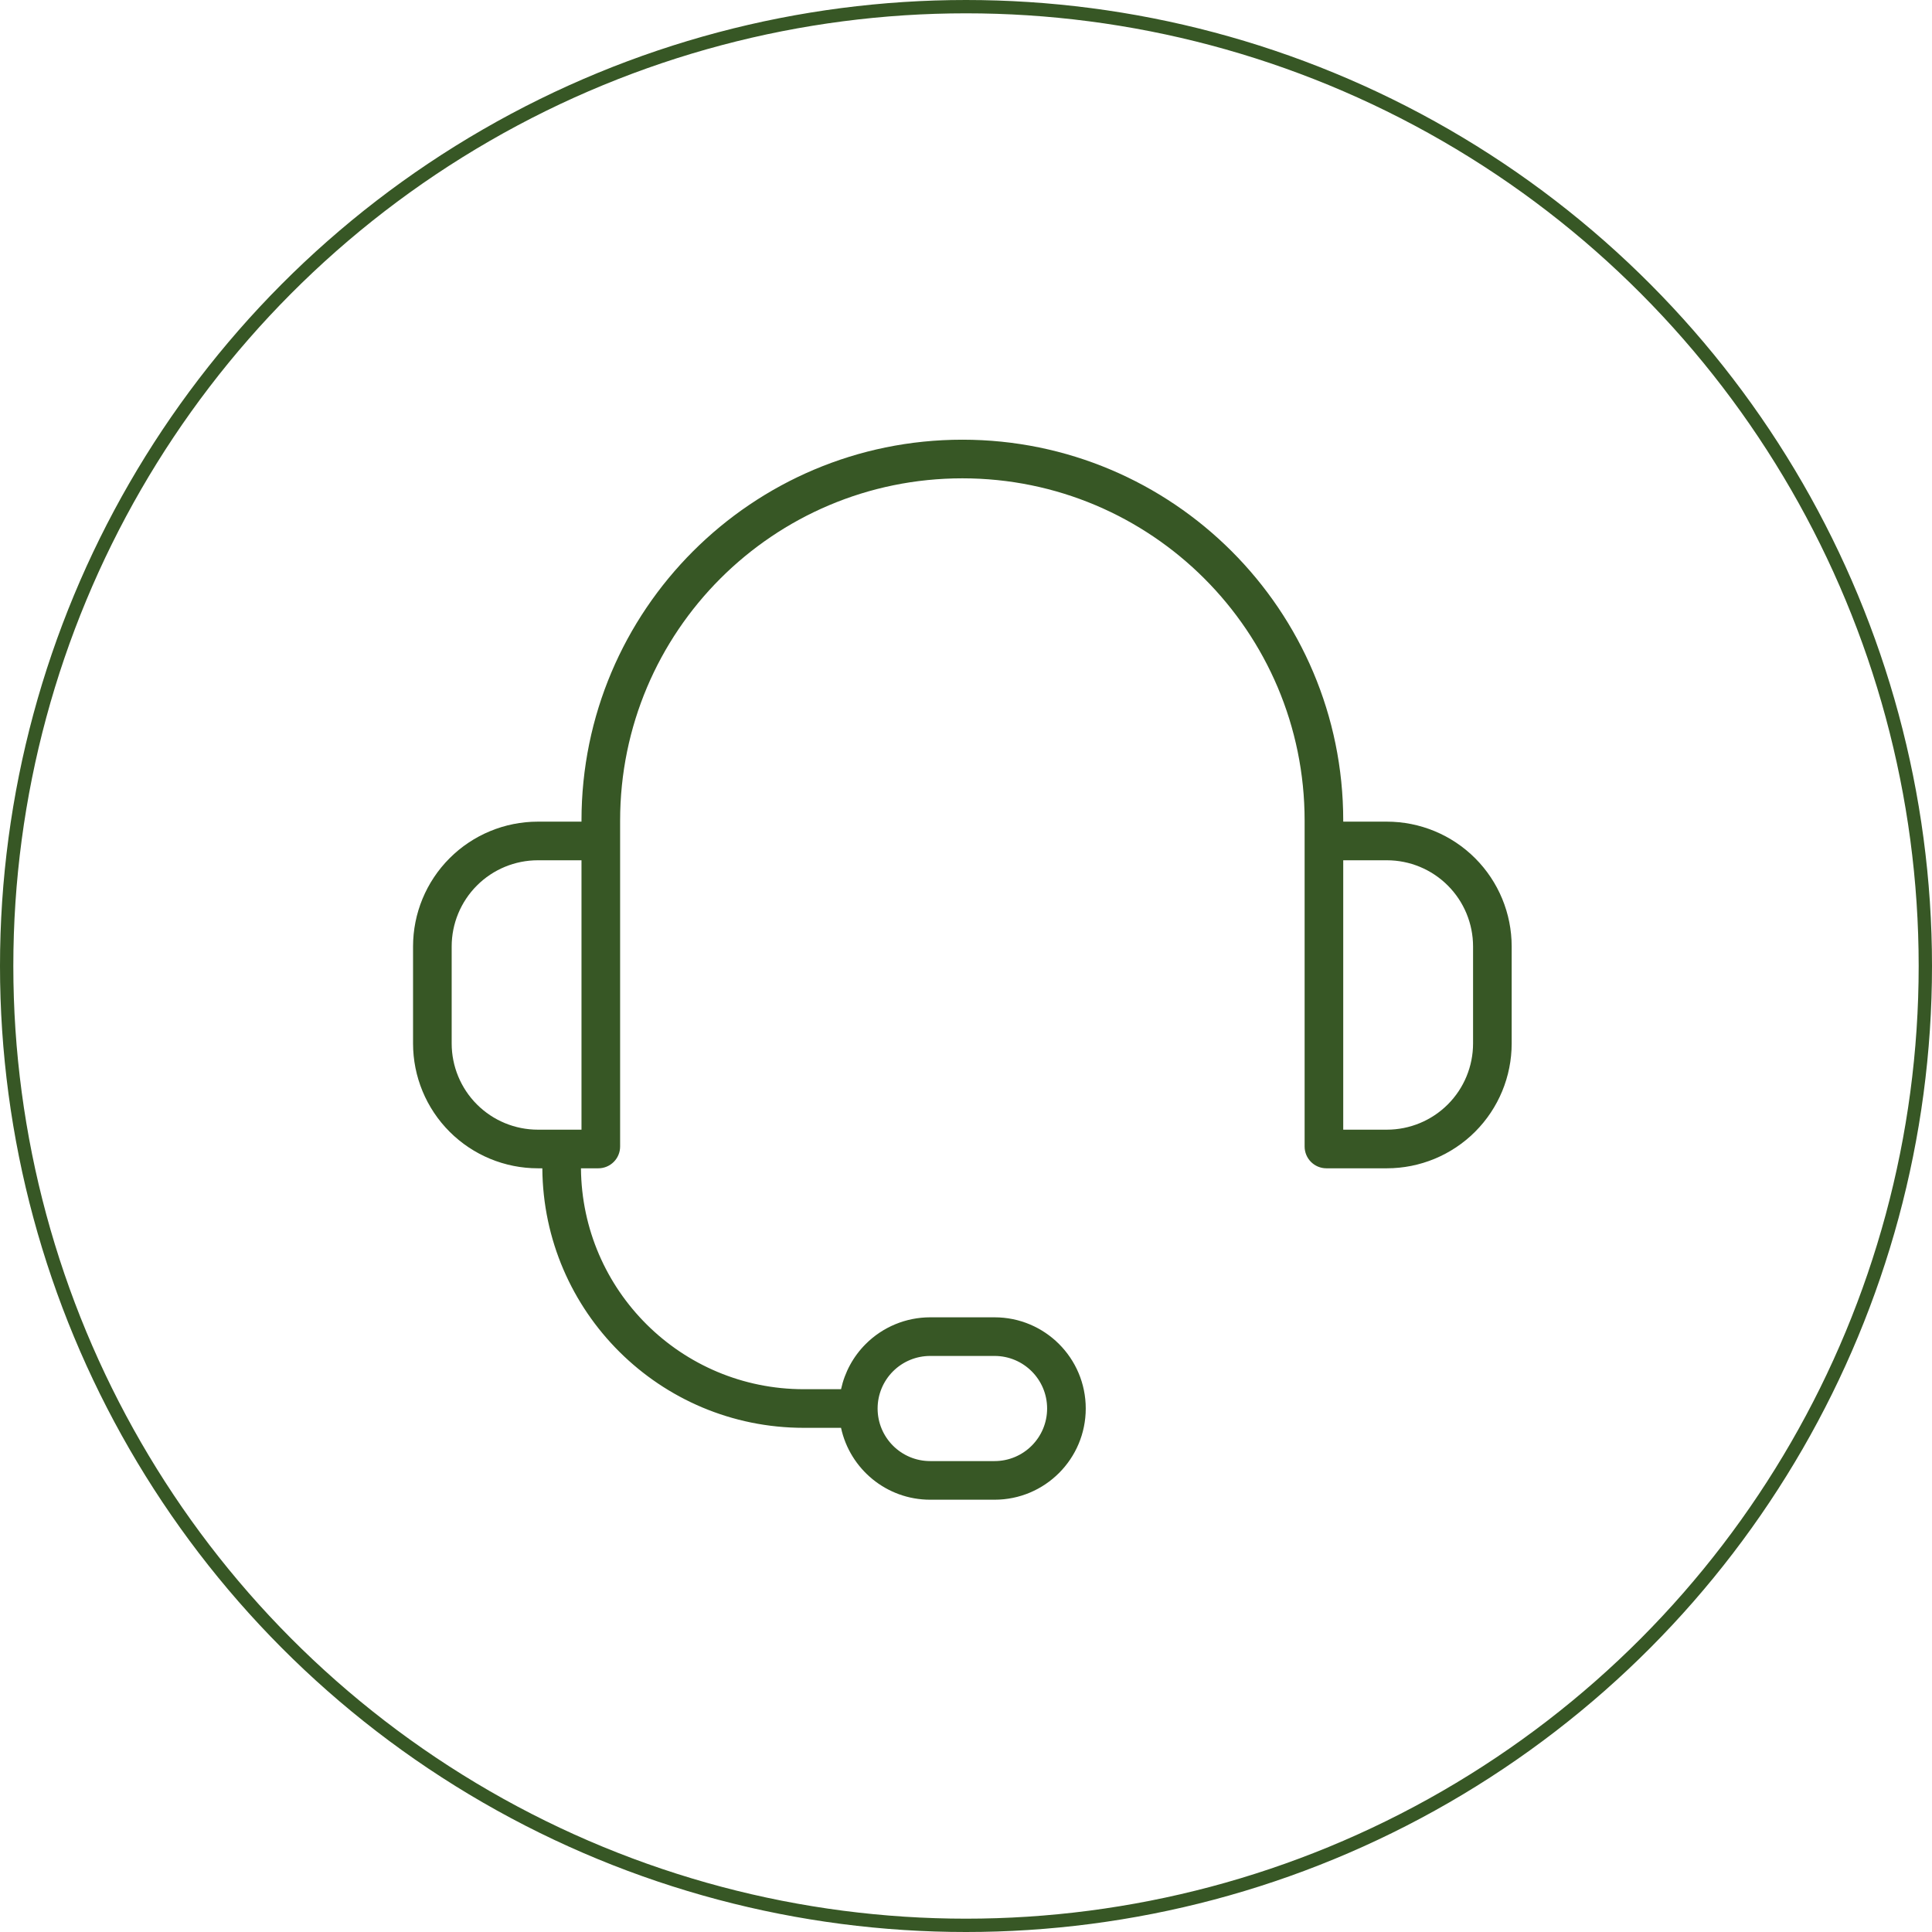 <svg width="145" height="145" viewBox="0 0 145 145" fill="none" xmlns="http://www.w3.org/2000/svg">
<circle cx="72.5" cy="72.5" r="72" stroke="#375725"/>
<path fill-rule="evenodd" clip-rule="evenodd" d="M40.703 87.683H40.369C37.884 87.683 35.501 86.696 33.744 84.939C31.987 83.182 31 80.799 31 78.314V71.034C31 68.55 31.987 66.167 33.744 64.41C35.501 62.653 37.884 61.666 40.369 61.666H43.642V61.585C43.642 45.798 56.44 33 72.227 33C88.014 33 100.812 45.798 100.812 61.585V61.666H104.086C106.57 61.666 108.953 62.653 110.71 64.41C112.467 66.167 113.454 68.55 113.454 71.034V78.314C113.454 80.799 112.467 83.182 110.71 84.939C108.953 86.696 106.57 87.683 104.086 87.683H99.547C99.114 87.683 98.698 87.51 98.392 87.204C98.086 86.898 97.914 86.482 97.914 86.049V61.585C97.914 47.399 86.413 35.899 72.227 35.899C58.041 35.899 46.541 47.399 46.541 61.585V86.049C46.541 86.482 46.369 86.898 46.062 87.204C45.756 87.51 45.341 87.683 44.907 87.683H43.602C43.676 96.852 51.132 104.262 60.318 104.262H63.122C63.398 102.988 64.035 101.808 64.972 100.872C66.255 99.588 67.996 98.867 69.811 98.867H74.643C78.423 98.867 81.487 101.931 81.487 105.711C81.487 109.491 78.423 112.556 74.643 112.556H69.811C66.529 112.556 63.786 110.245 63.121 107.161H60.318C49.53 107.161 40.777 98.452 40.703 87.683ZM78.588 105.711C78.588 103.532 76.822 101.766 74.643 101.766H69.811C68.765 101.766 67.762 102.181 67.022 102.921C66.282 103.661 65.866 104.665 65.866 105.711C65.866 107.89 67.632 109.657 69.811 109.657H74.643C76.822 109.657 78.588 107.89 78.588 105.711ZM43.642 64.565H40.369C38.653 64.565 37.007 65.246 35.794 66.46C34.581 67.673 33.899 69.319 33.899 71.034V78.314C33.899 80.03 34.581 81.676 35.794 82.889C37.007 84.102 38.653 84.784 40.369 84.784H43.642V64.565ZM100.812 64.565V84.784H104.086C105.802 84.784 107.447 84.102 108.661 82.889C109.874 81.676 110.556 80.03 110.556 78.314V71.034C110.556 69.319 109.874 67.673 108.661 66.46C107.447 65.246 105.802 64.565 104.086 64.565H100.812Z" fill="#375725"/>
</svg>
